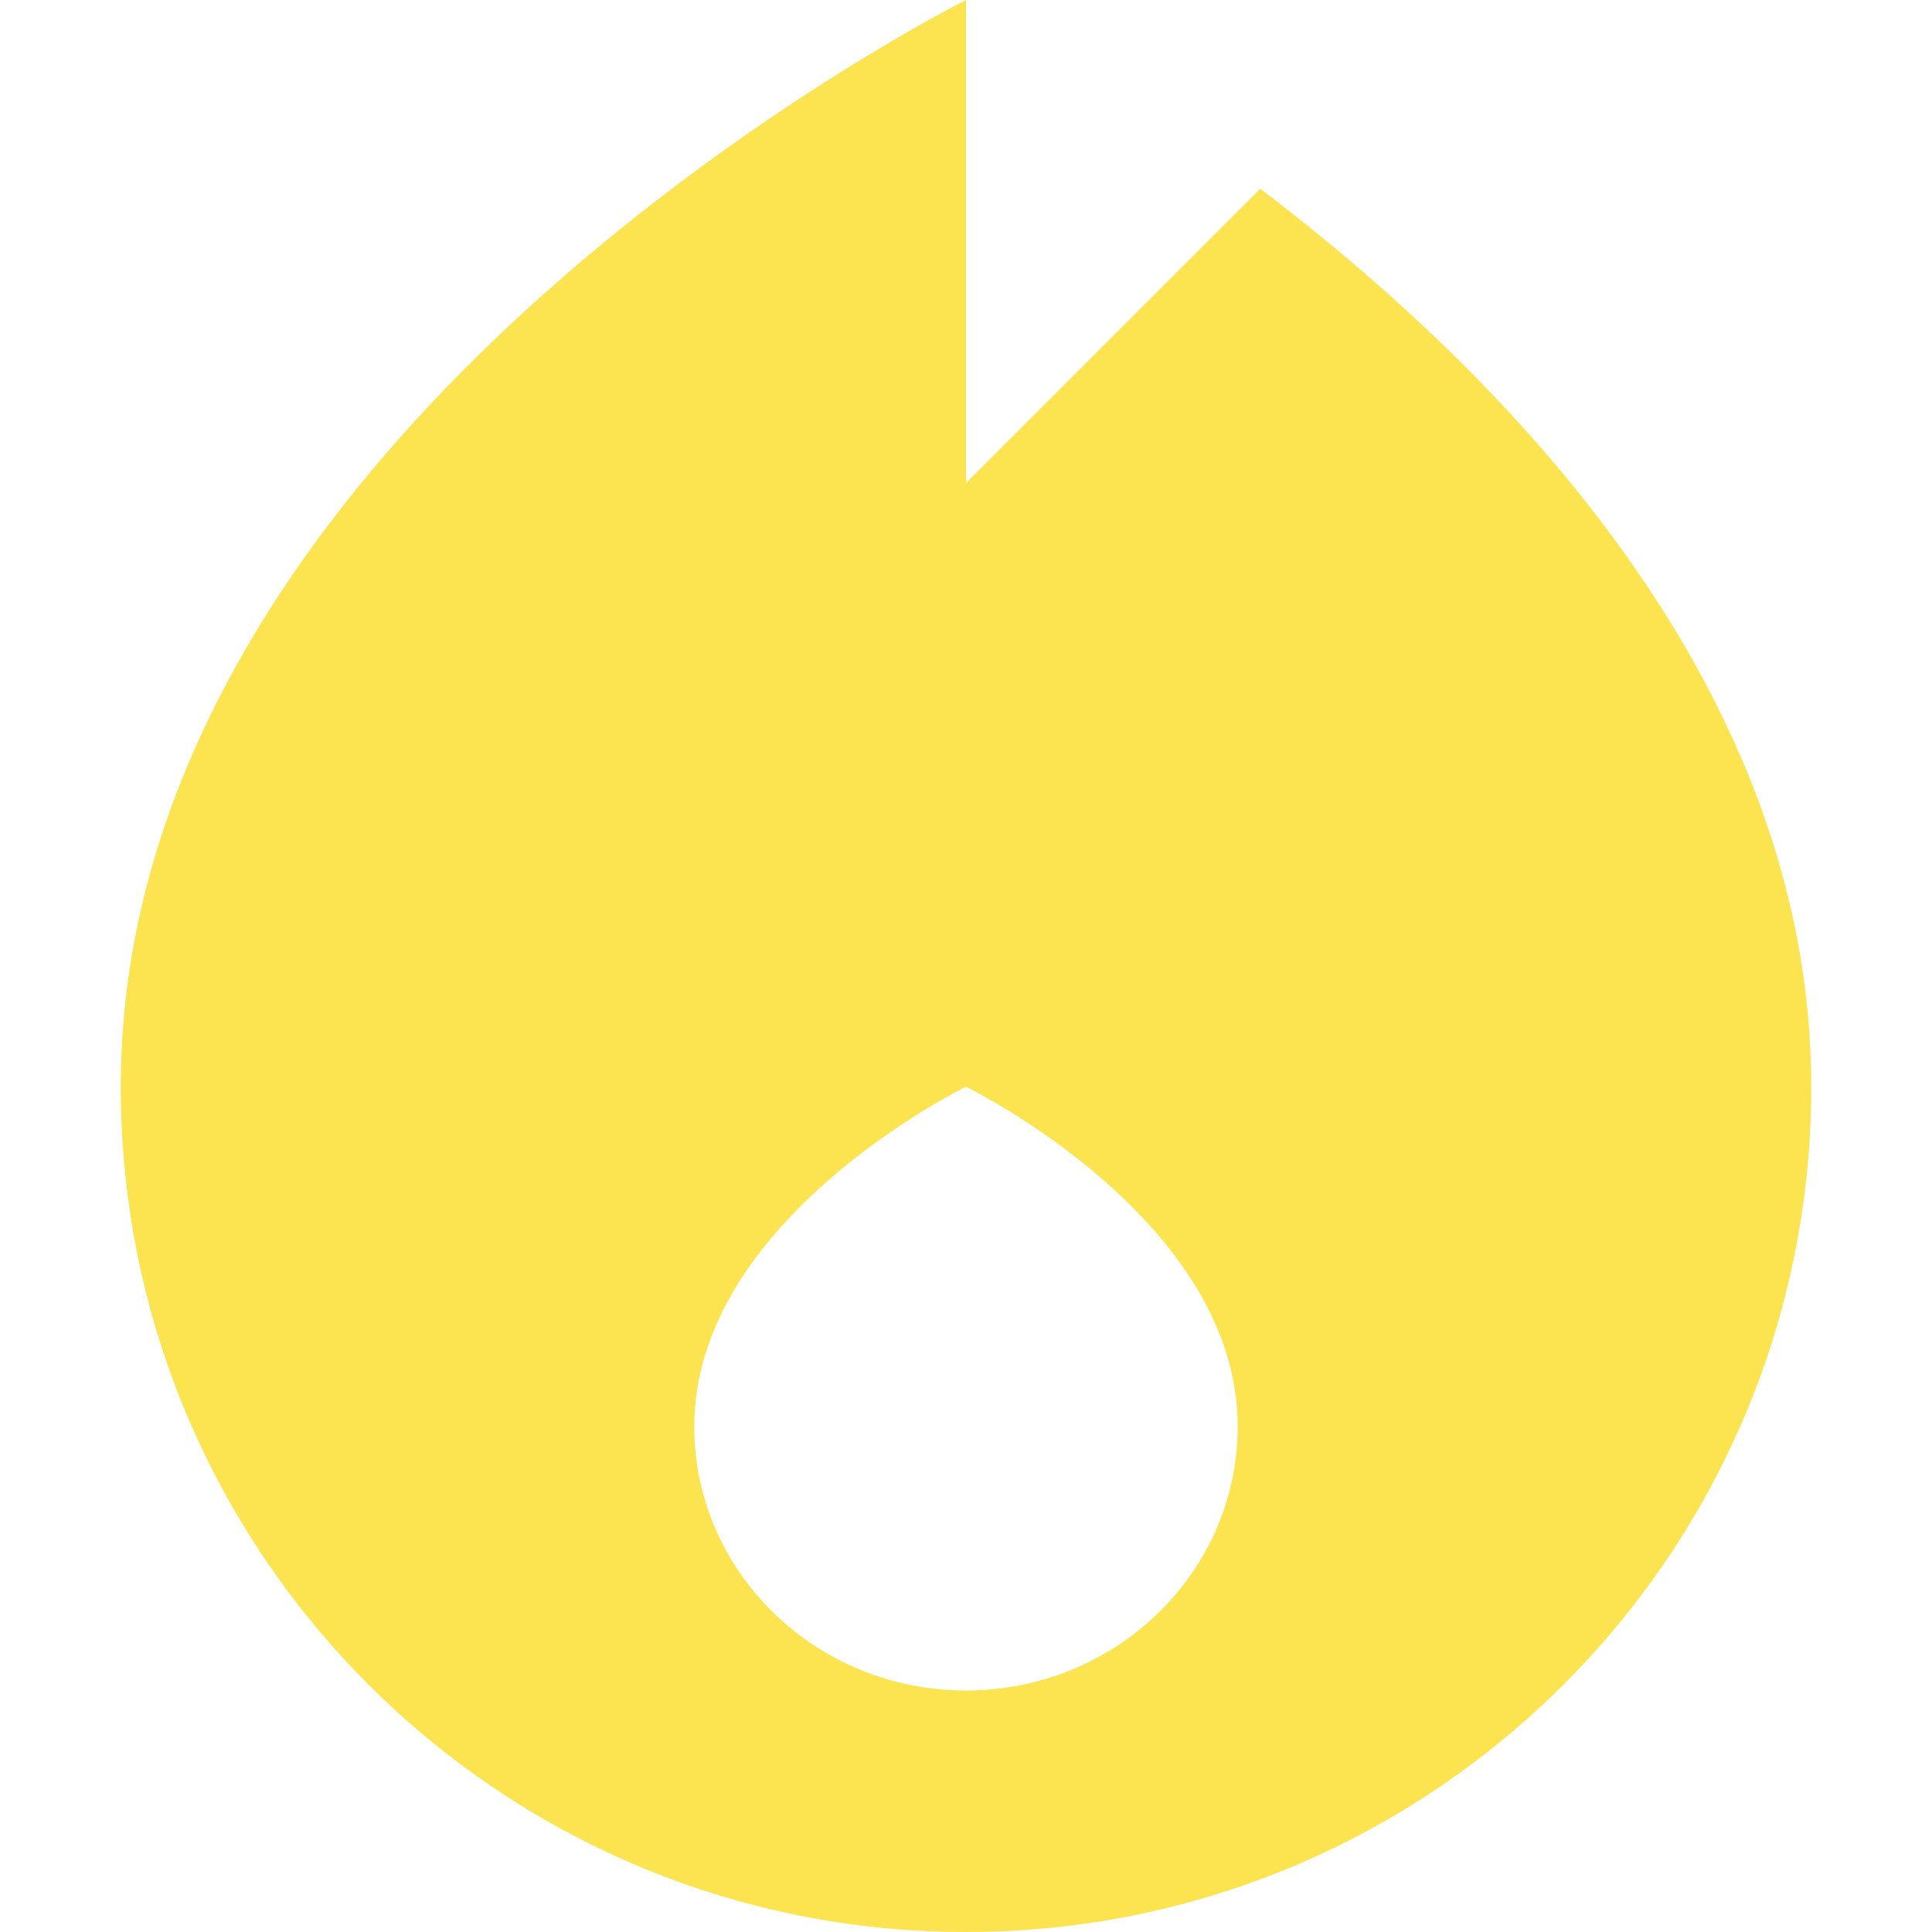 <?xml version="1.0" encoding="UTF-8"?>
<svg xmlns="http://www.w3.org/2000/svg" width="60" height="60" viewBox="0 0 60 60" fill="none">
  <path fill-rule="evenodd" clip-rule="evenodd" d="M30 0C30 0 3.75 13.125 3.75 33.75C3.75 48.248 15.502 60 30 60C44.498 60 56.25 48.248 56.25 33.75C56.25 21.319 46.715 11.613 39.138 5.862L30 15L30 0ZM21.561 44.297C21.561 37.852 29.999 33.75 29.999 33.75C29.999 33.75 38.438 37.852 38.438 44.297C38.438 48.827 34.659 52.5 29.999 52.5C25.339 52.5 21.561 48.827 21.561 44.297Z" fill="#FCE450"></path>
</svg>
